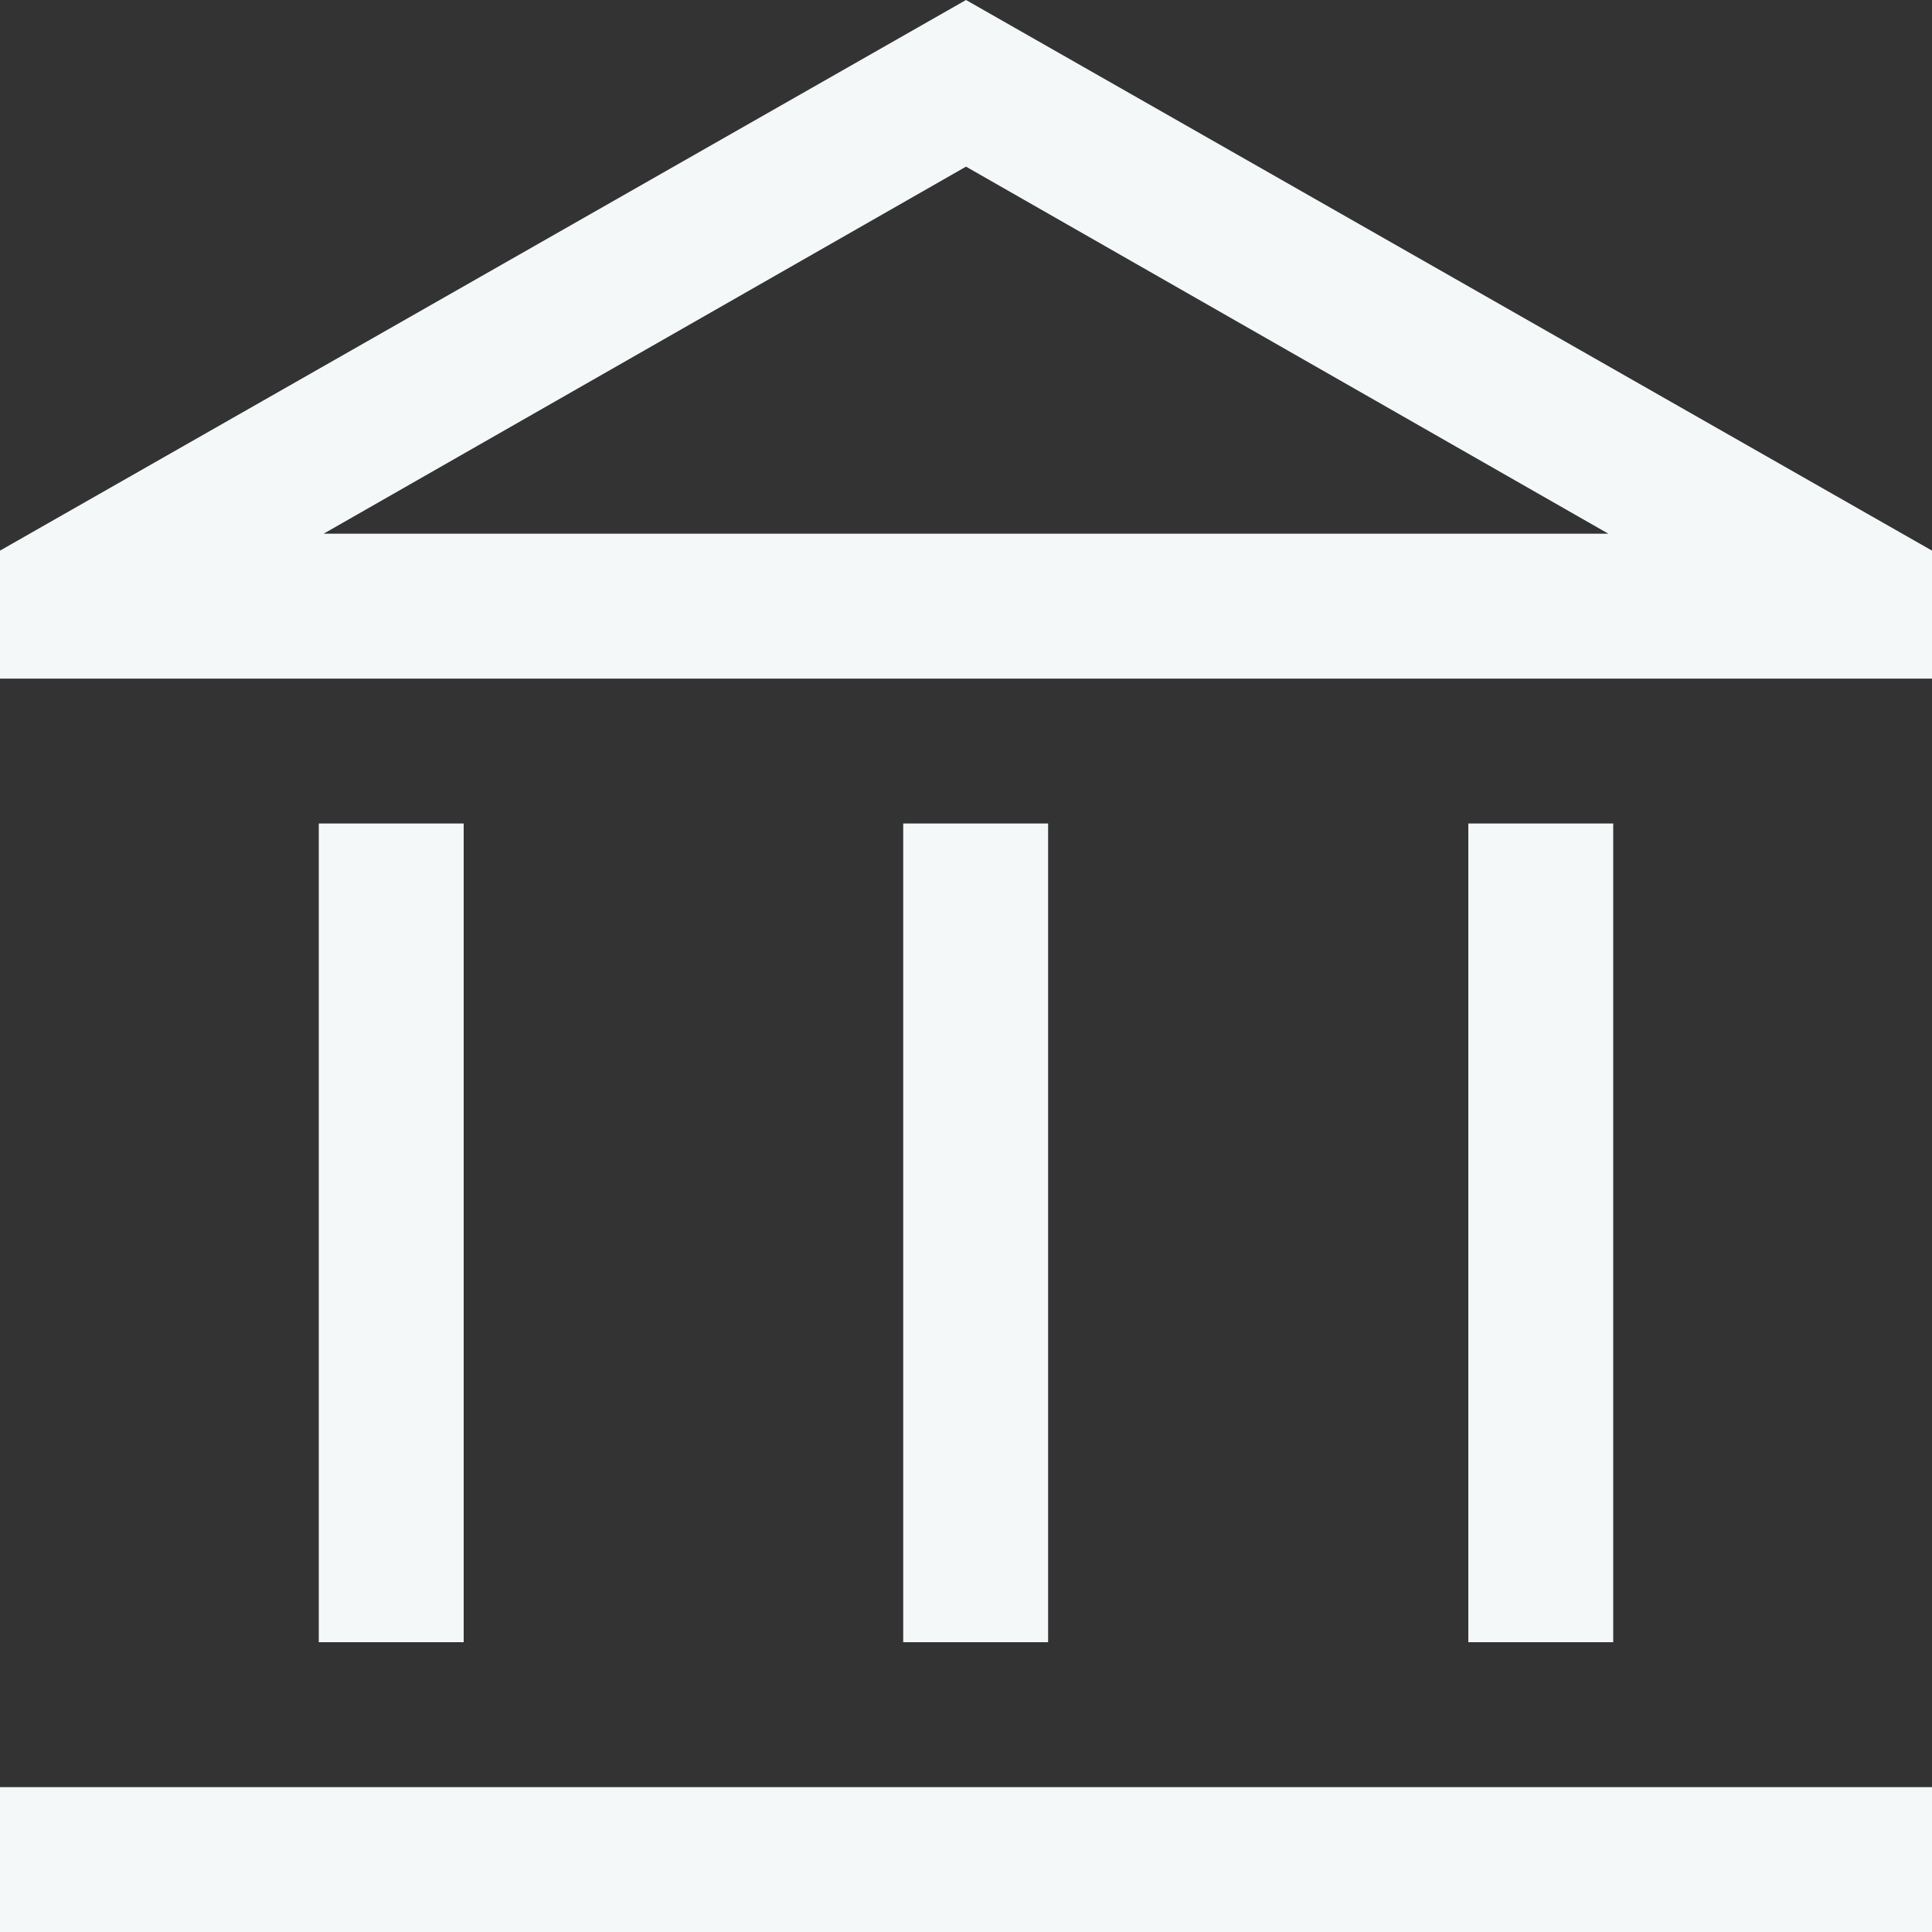 
    <svg
      xmlns="http://www.w3.org/2000/svg"
      width="40"
      height="40"
      viewBox="0 0 40 40"
    >
      <rect x="0" y="0" width="40" height="40" fill="#333333" stroke="none"/>
      <path
        id="gestión_de_reclamaciones"
        data-name="gestión de reclamaciones"
        d="M10.6,35.95V19h3V35.95Zm12.1,0V19h3V35.95ZM4,41.95v-3H44v3Zm30.4-6V19h3V35.95ZM4,16V13.35L24,1.95l20,11.4V16Zm6.7-3h0Zm0,0H37.3L24,5.4Z"
        transform="translate(-4 -1.95)"
        fill="#f4f8f9"
      />
    </svg>
